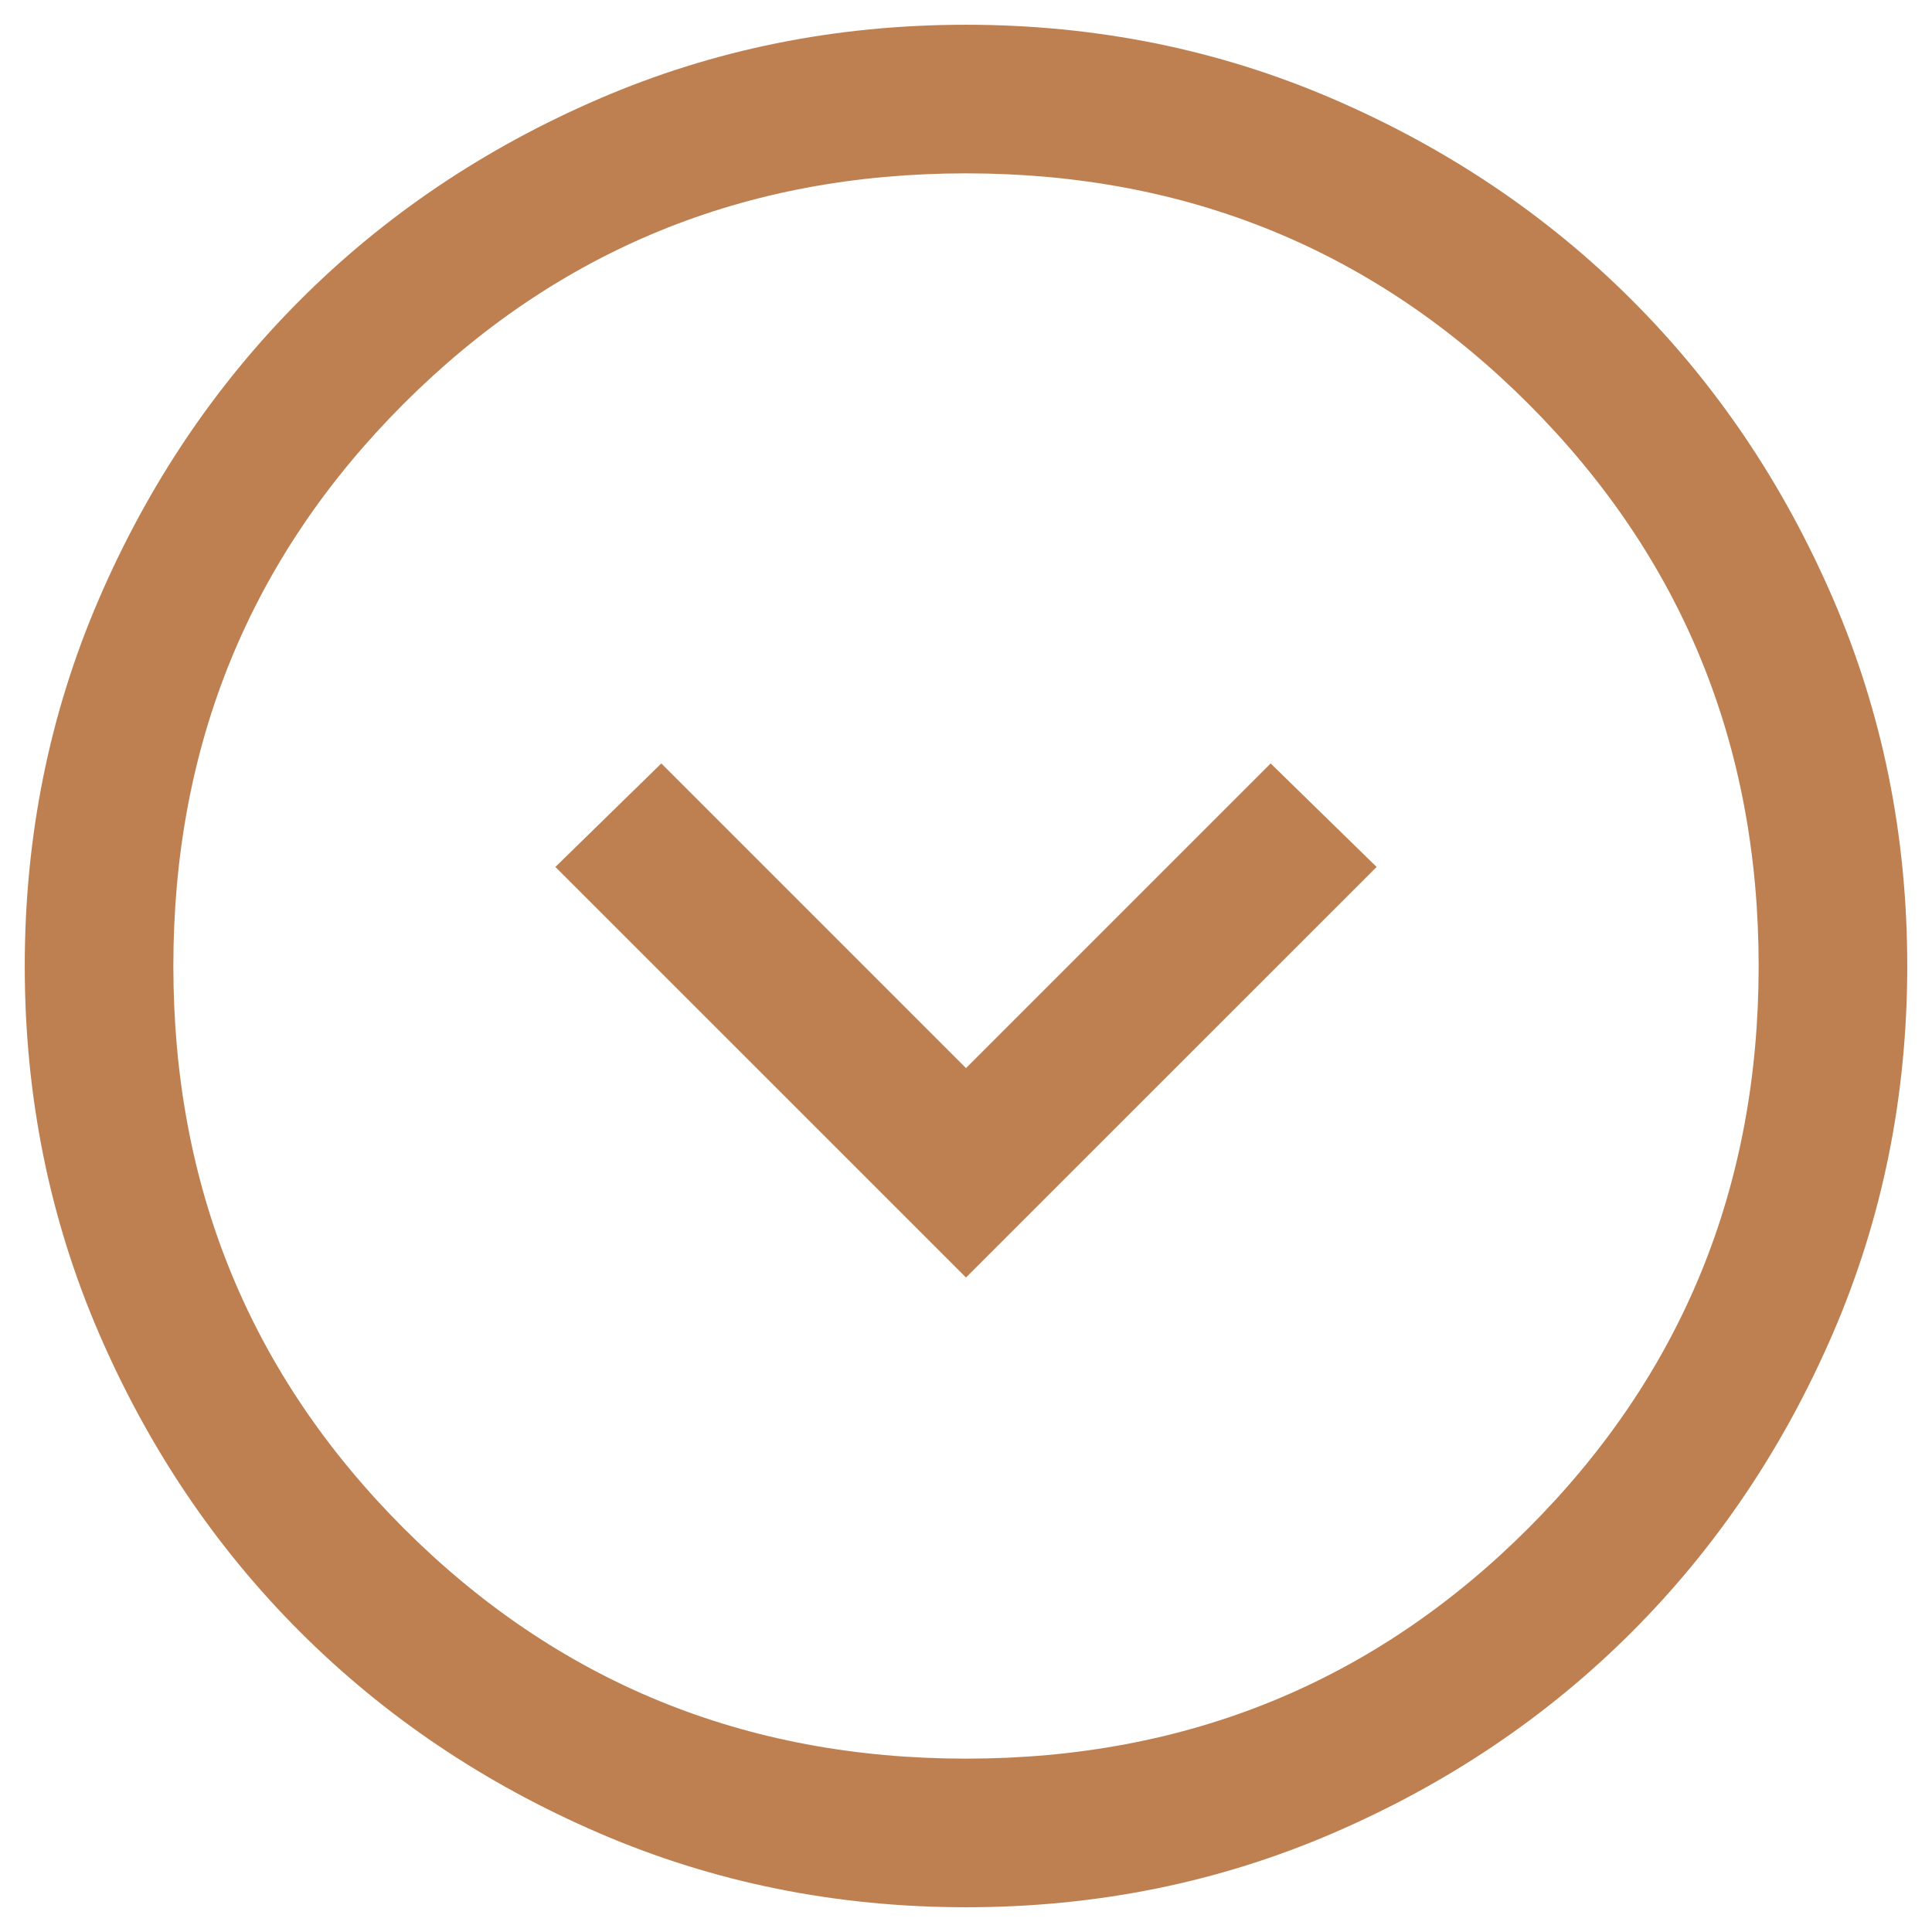 <svg width="26" height="26" viewBox="0 0 26 26" fill="none" xmlns="http://www.w3.org/2000/svg">
<path d="M13 17.192L18.526 11.667L17.1 10.274L13 14.374L8.9 10.274L7.474 11.667L13 17.192ZM13.002 25.667C11.25 25.667 9.604 25.334 8.062 24.669C6.52 24.004 5.18 23.102 4.039 21.962C2.899 20.823 1.996 19.482 1.331 17.941C0.666 16.4 0.333 14.754 0.333 13.002C0.333 11.25 0.666 9.604 1.331 8.062C1.996 6.52 2.898 5.18 4.038 4.039C5.177 2.899 6.518 1.996 8.059 1.331C9.6 0.666 11.246 0.333 12.998 0.333C14.75 0.333 16.396 0.666 17.938 1.331C19.48 1.996 20.82 2.898 21.961 4.038C23.101 5.177 24.004 6.518 24.669 8.059C25.334 9.6 25.667 11.246 25.667 12.998C25.667 14.75 25.334 16.396 24.669 17.938C24.004 19.48 23.102 20.82 21.962 21.961C20.823 23.101 19.482 24.004 17.941 24.669C16.4 25.334 14.754 25.667 13.002 25.667ZM13 23.667C15.978 23.667 18.5 22.633 20.567 20.567C22.633 18.5 23.667 15.978 23.667 13C23.667 10.022 22.633 7.5 20.567 5.433C18.5 3.367 15.978 2.333 13 2.333C10.022 2.333 7.5 3.367 5.433 5.433C3.367 7.5 2.333 10.022 2.333 13C2.333 15.978 3.367 18.5 5.433 20.567C7.5 22.633 10.022 23.667 13 23.667Z" fill="#BF8051"/>
</svg>
